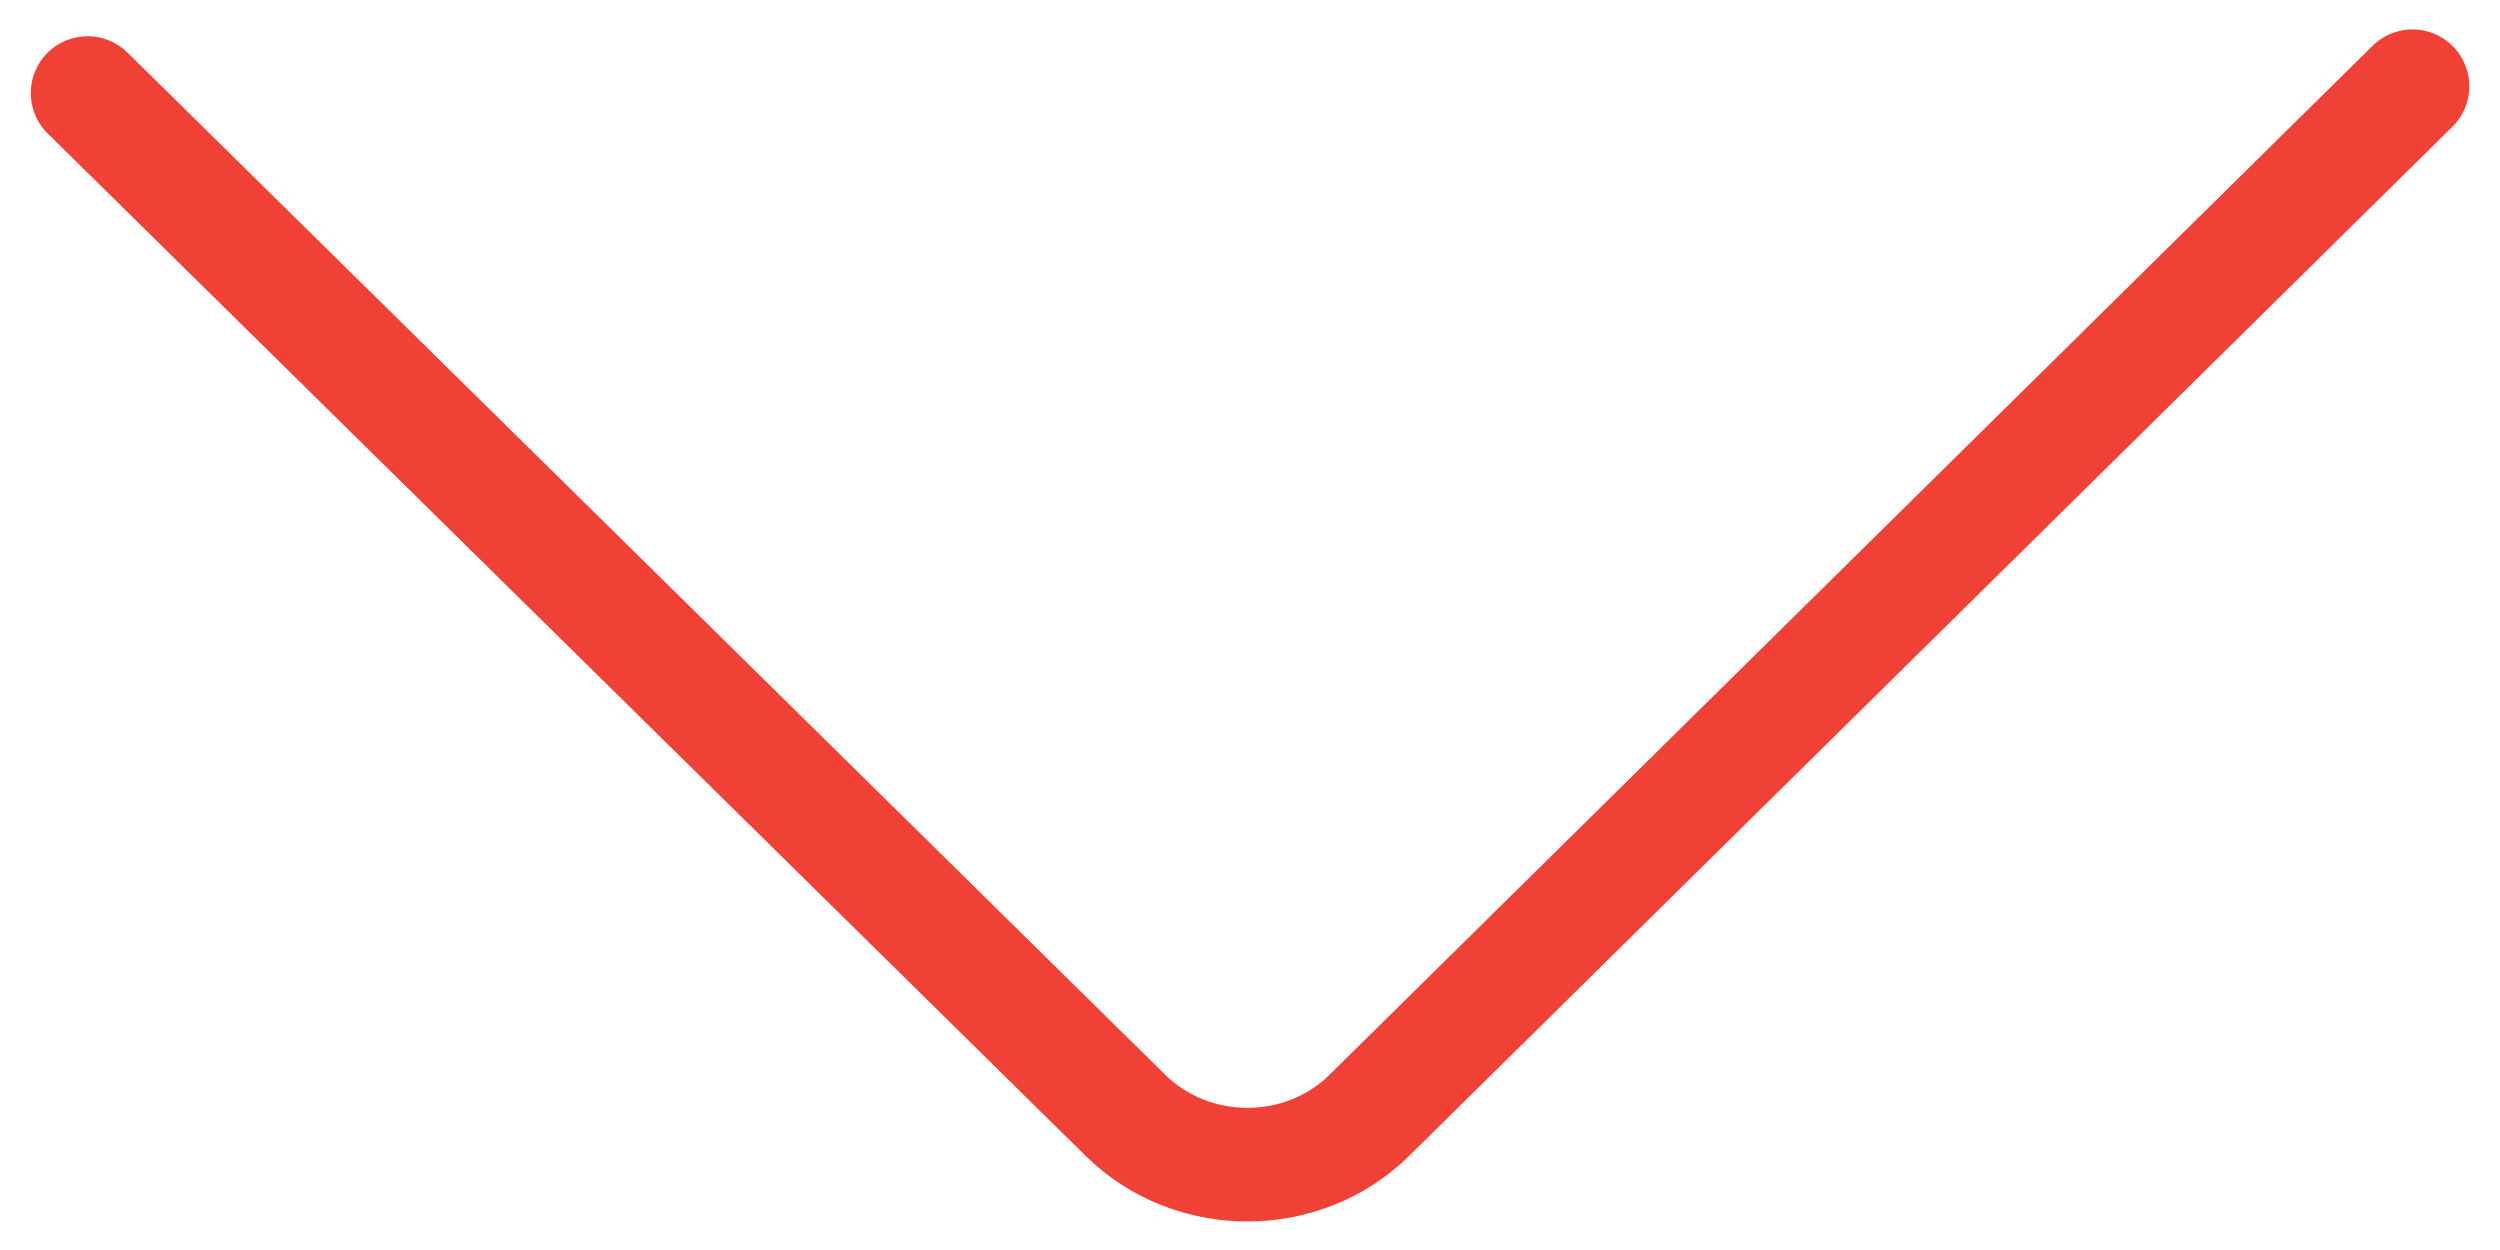 <svg width="22" height="11" viewBox="0 0 22 11" fill="none" xmlns="http://www.w3.org/2000/svg">
<path d="M0.771 0.819L9.906 9.817C10.492 10.393 11.462 10.393 12.048 9.817L21.23 0.759" stroke="#EF4136" stroke-miterlimit="10" stroke-linecap="round"/>
</svg>
